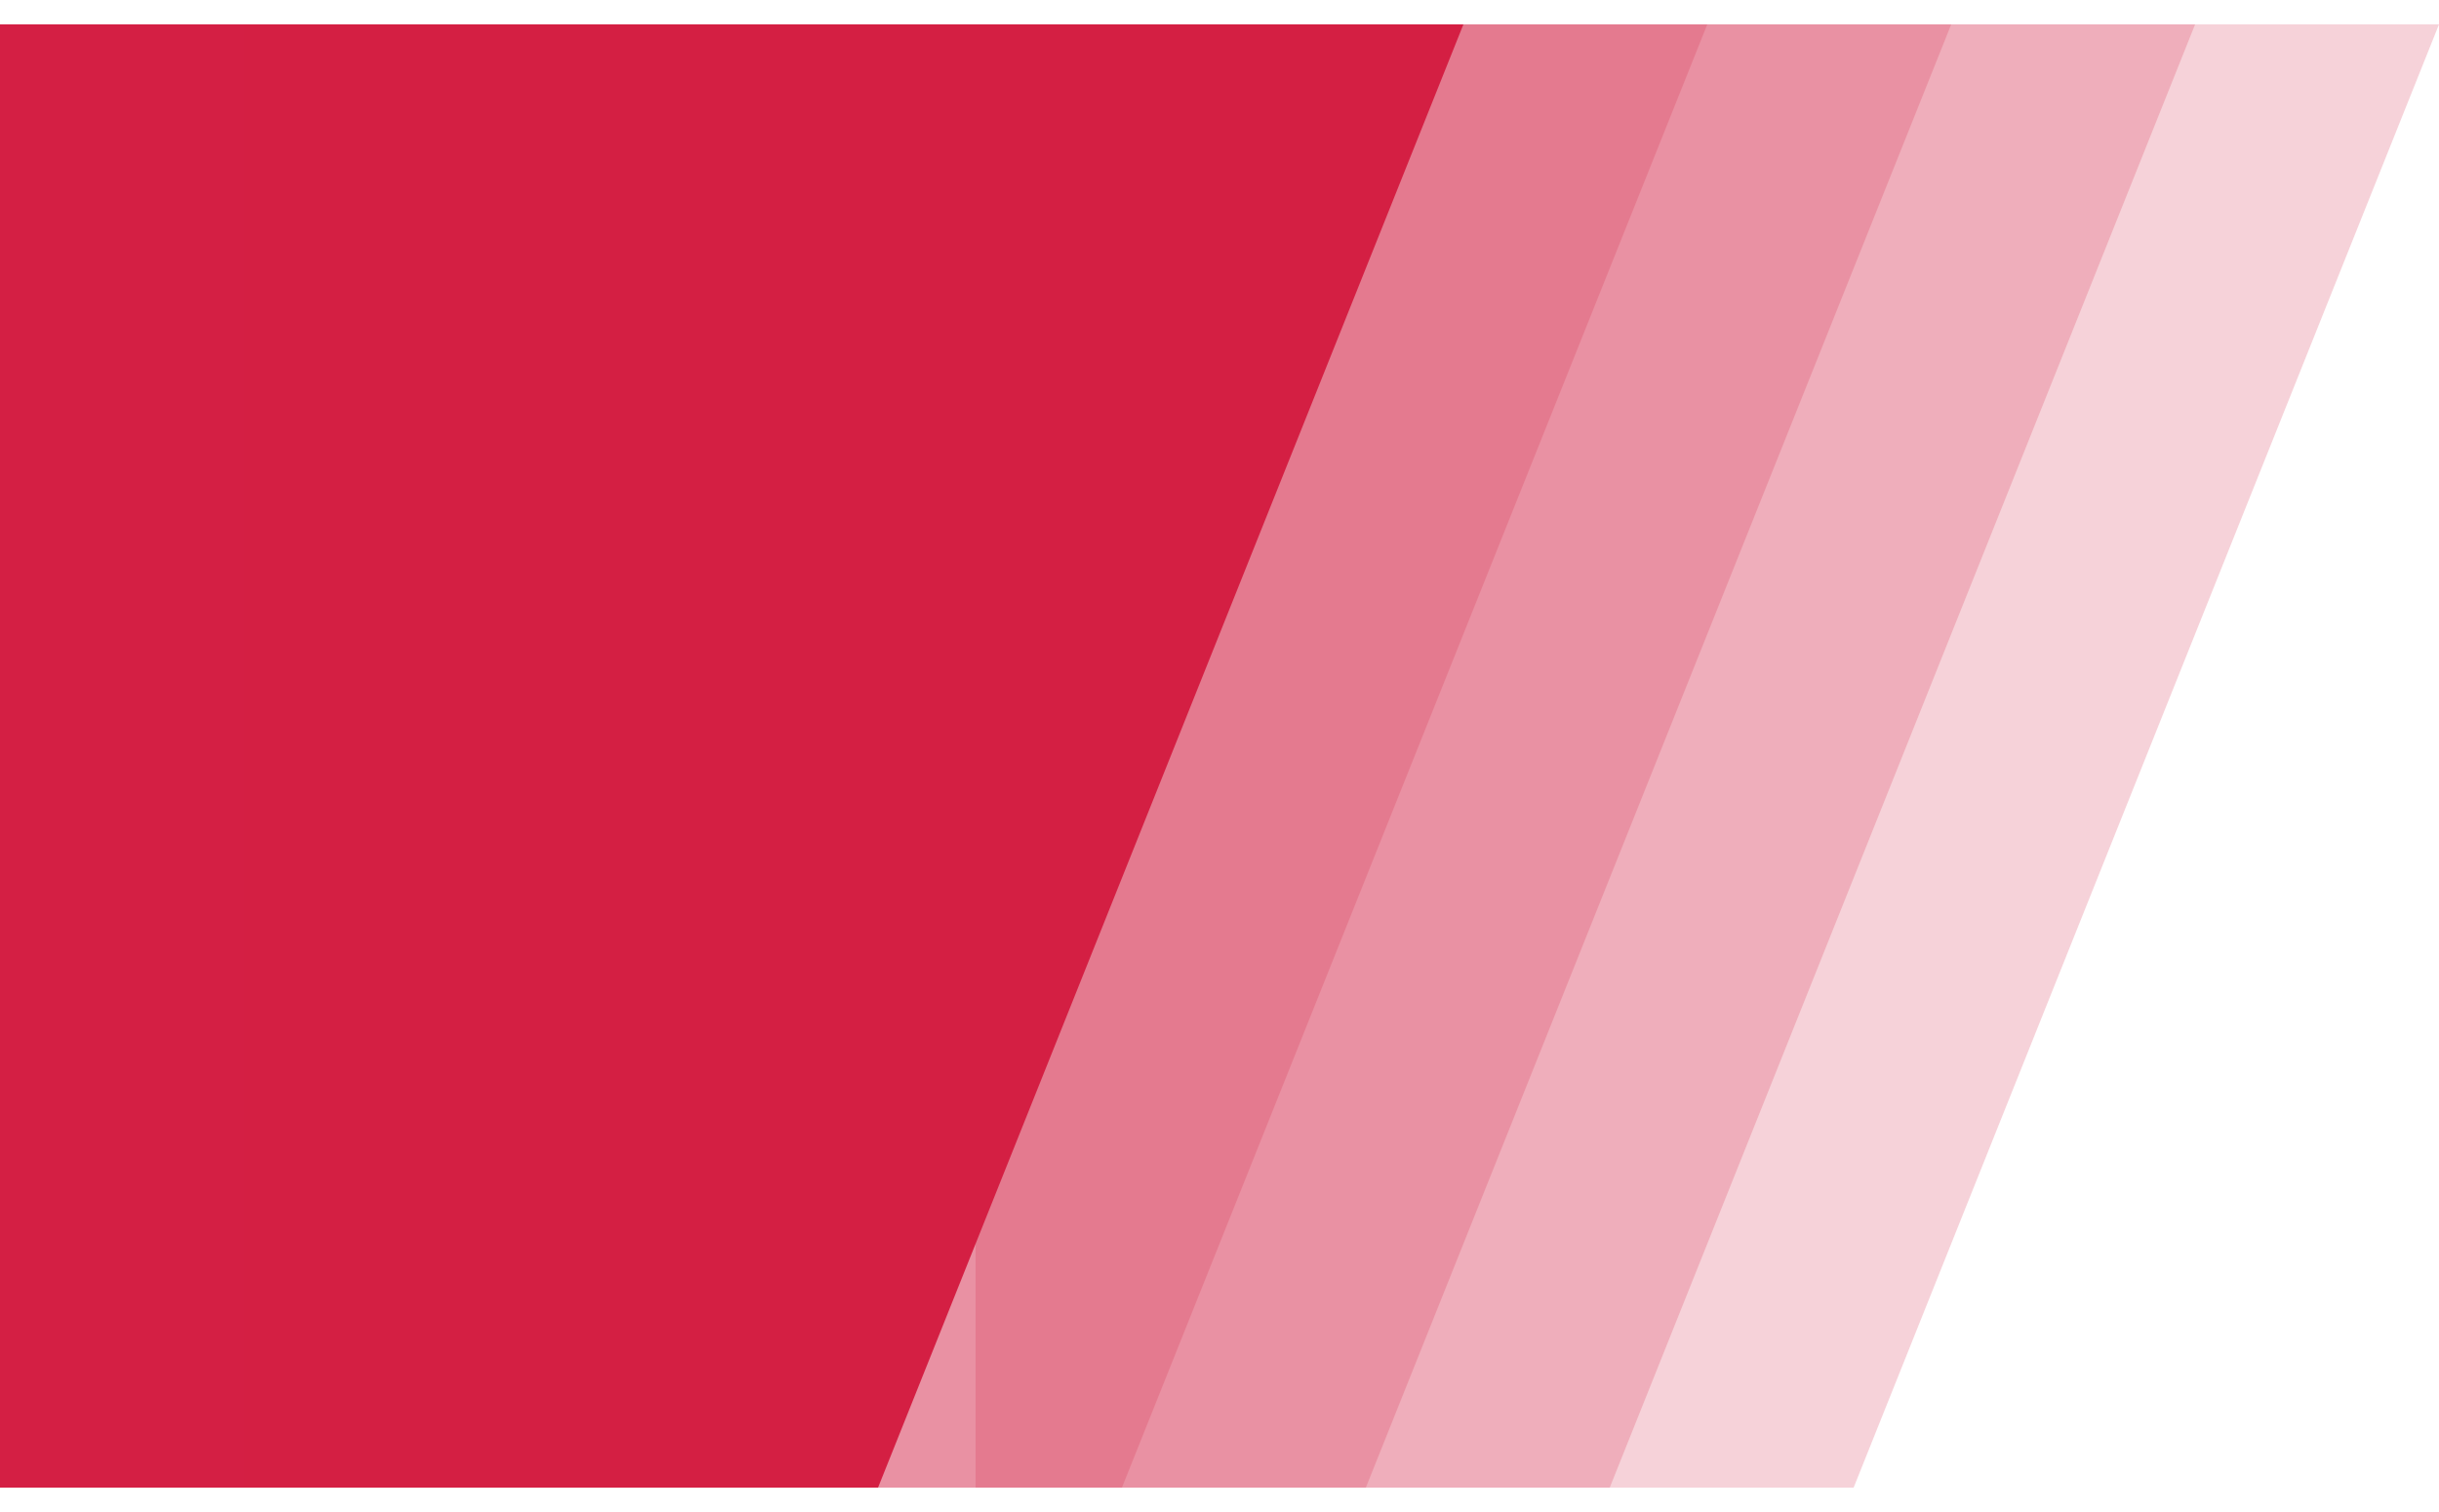 <svg width="50" height="31" fill="none" xmlns="http://www.w3.org/2000/svg"><path d="M0 30.5h18l12-30H0v30Z" fill="#D41F44"/><path d="M5 30.5h18l12-30H5v30Z" fill="#D41F44" fill-opacity=".2"/><path d="M10 30.5h18l12-30H10v30Z" fill="#D41F44" fill-opacity=".2"/><path d="M15 30.5h18l12-30H15v30Z" fill="#D41F44" fill-opacity=".2"/><path d="M20 30.5h18l12-30H20v30Z" fill="#D41F44" fill-opacity=".2"/></svg>